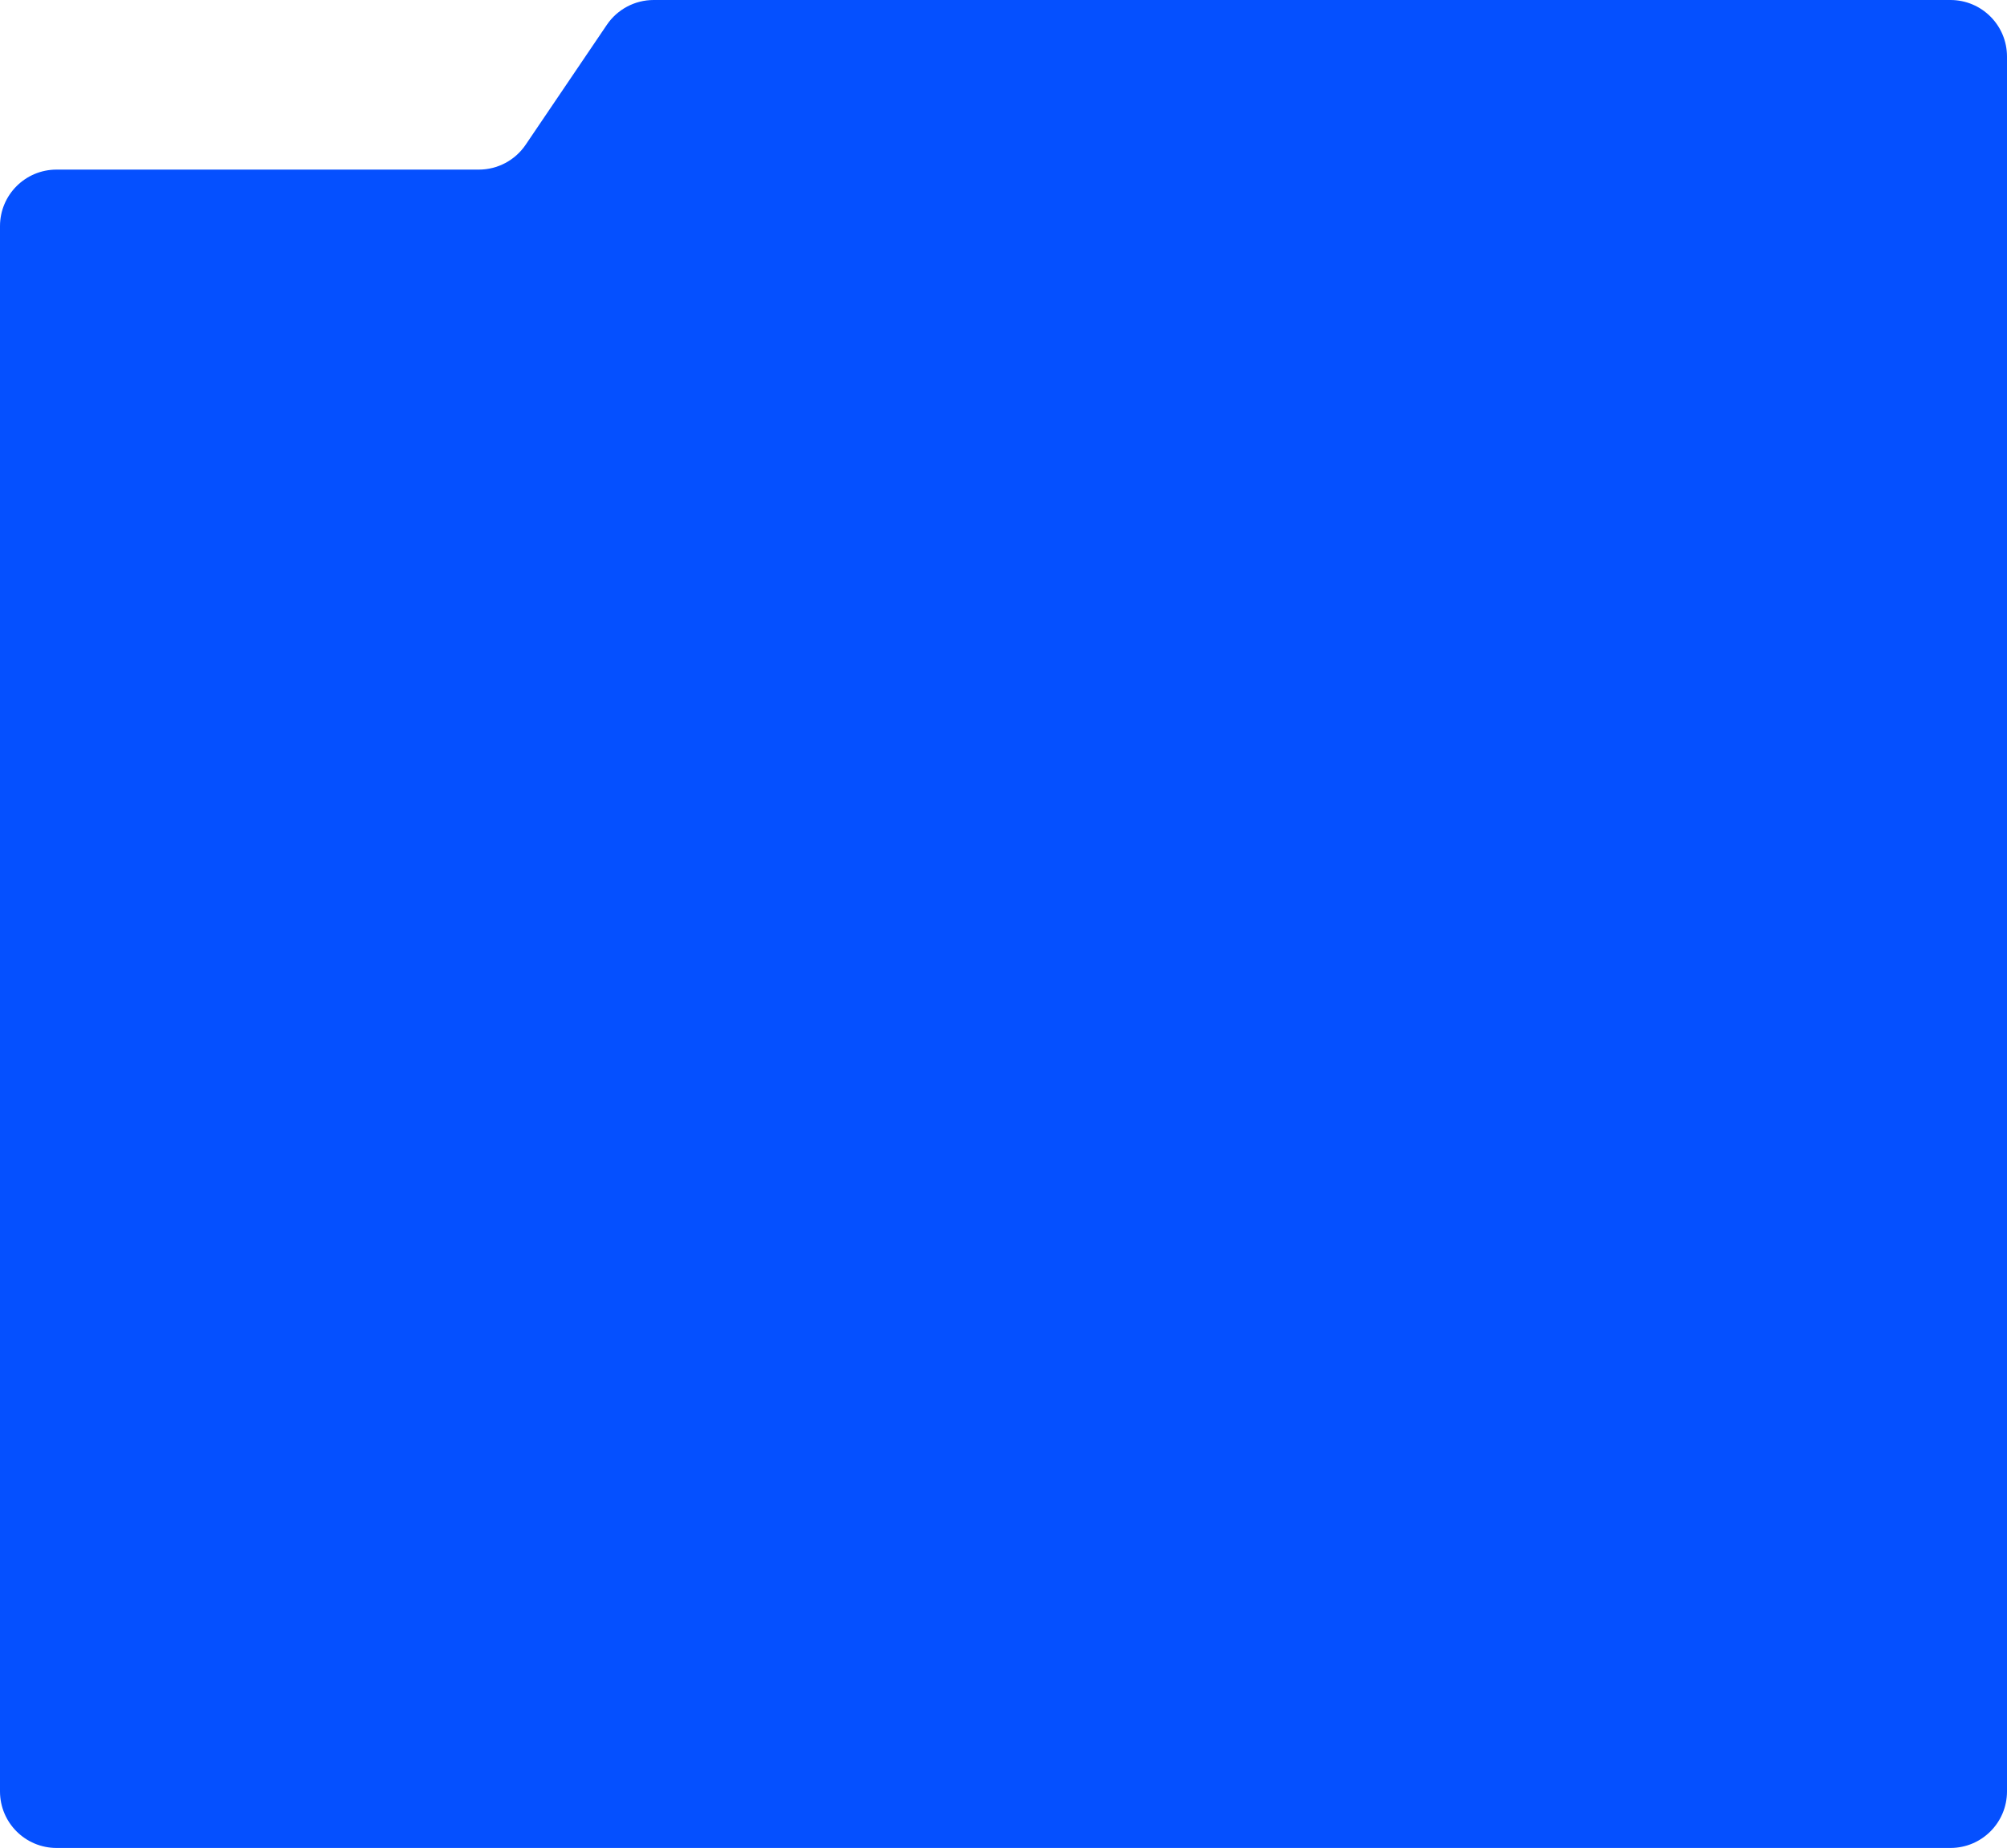 <?xml version="1.0" encoding="UTF-8"?> <svg xmlns="http://www.w3.org/2000/svg" width="568" height="523" viewBox="0 0 568 523" fill="none"><path d="M0 64C0 55.163 7.163 48 16 48H135.511C140.82 48 145.783 45.367 148.76 40.971L171.74 7.029C174.717 2.633 179.68 0 184.989 0H552C560.837 0 568 7.163 568 16V507C568 515.837 560.837 523 552 523H16C7.163 523 0 515.837 0 507V64Z" fill="#0550FF"></path></svg> 